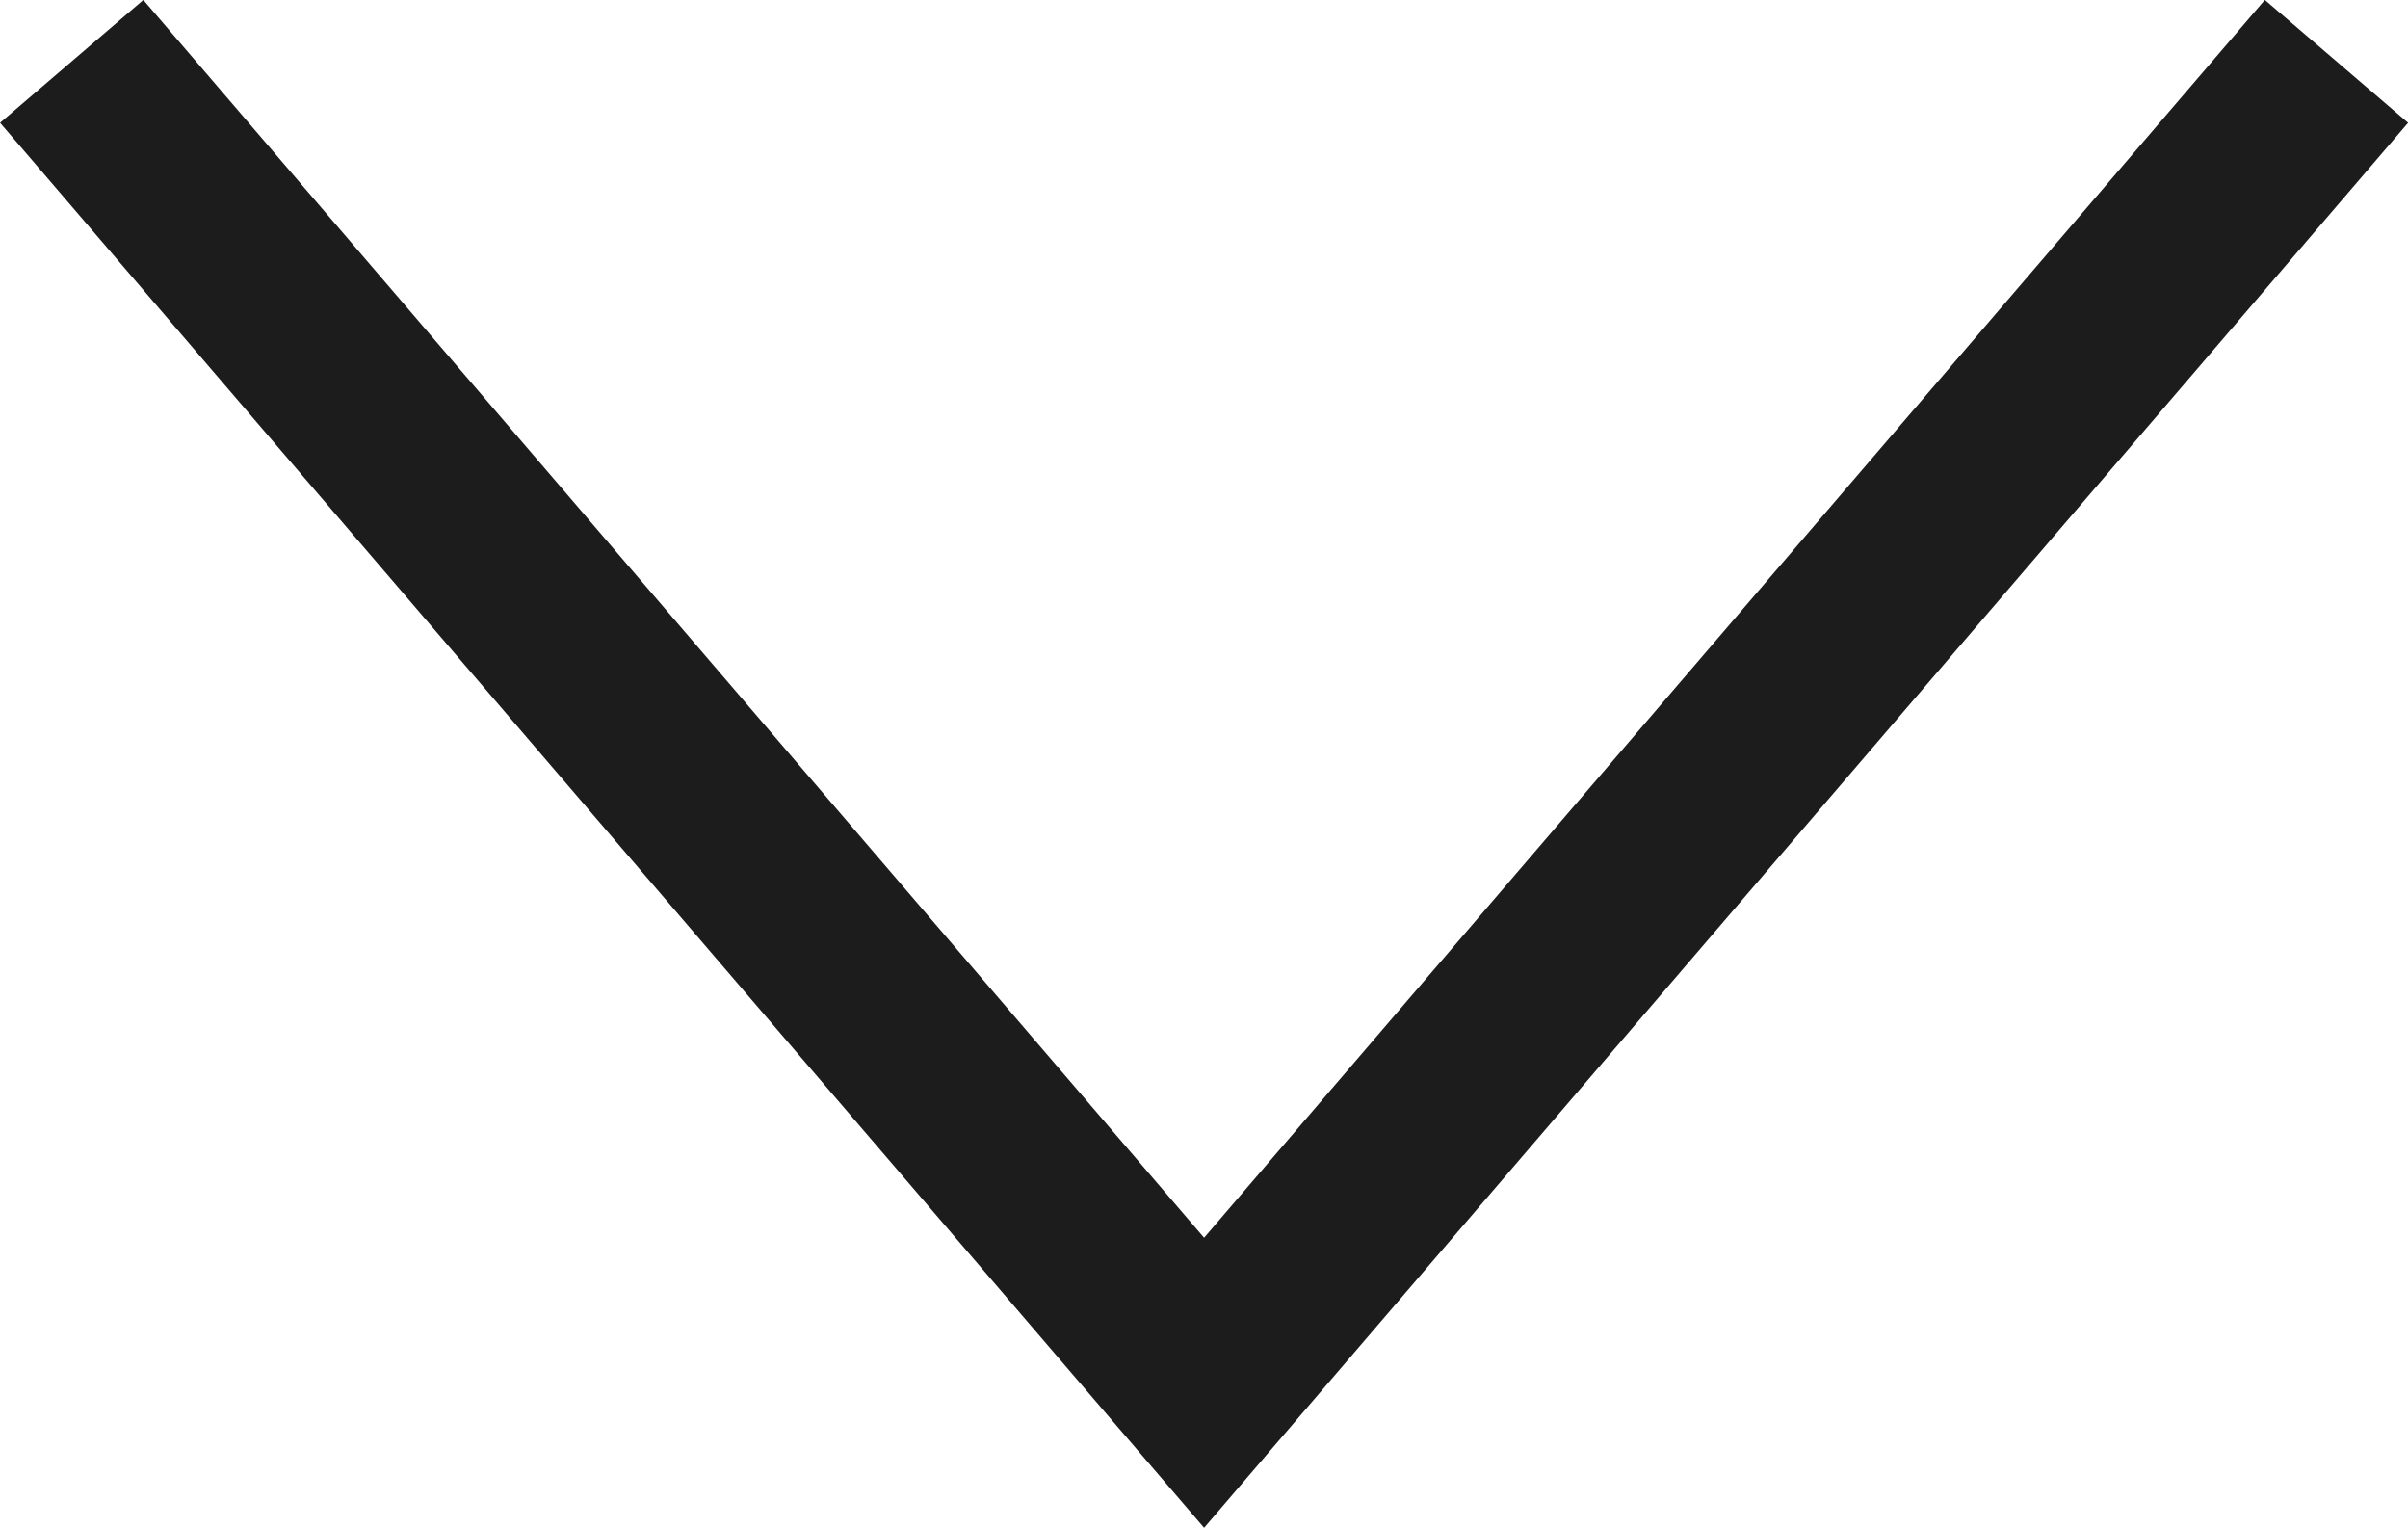 <?xml version="1.0" encoding="UTF-8"?>
<svg id="_レイヤー_2" data-name="レイヤー 2" xmlns="http://www.w3.org/2000/svg" width="12.759" height="8.094" viewBox="0 0 12.759 8.094">
  <g id="txt">
    <path d="M12.38,.325L6.38,7.325,.38,.325" style="fill: none; stroke: #1c1c1c; stroke-miterlimit: 10;"/>
  </g>
</svg>
